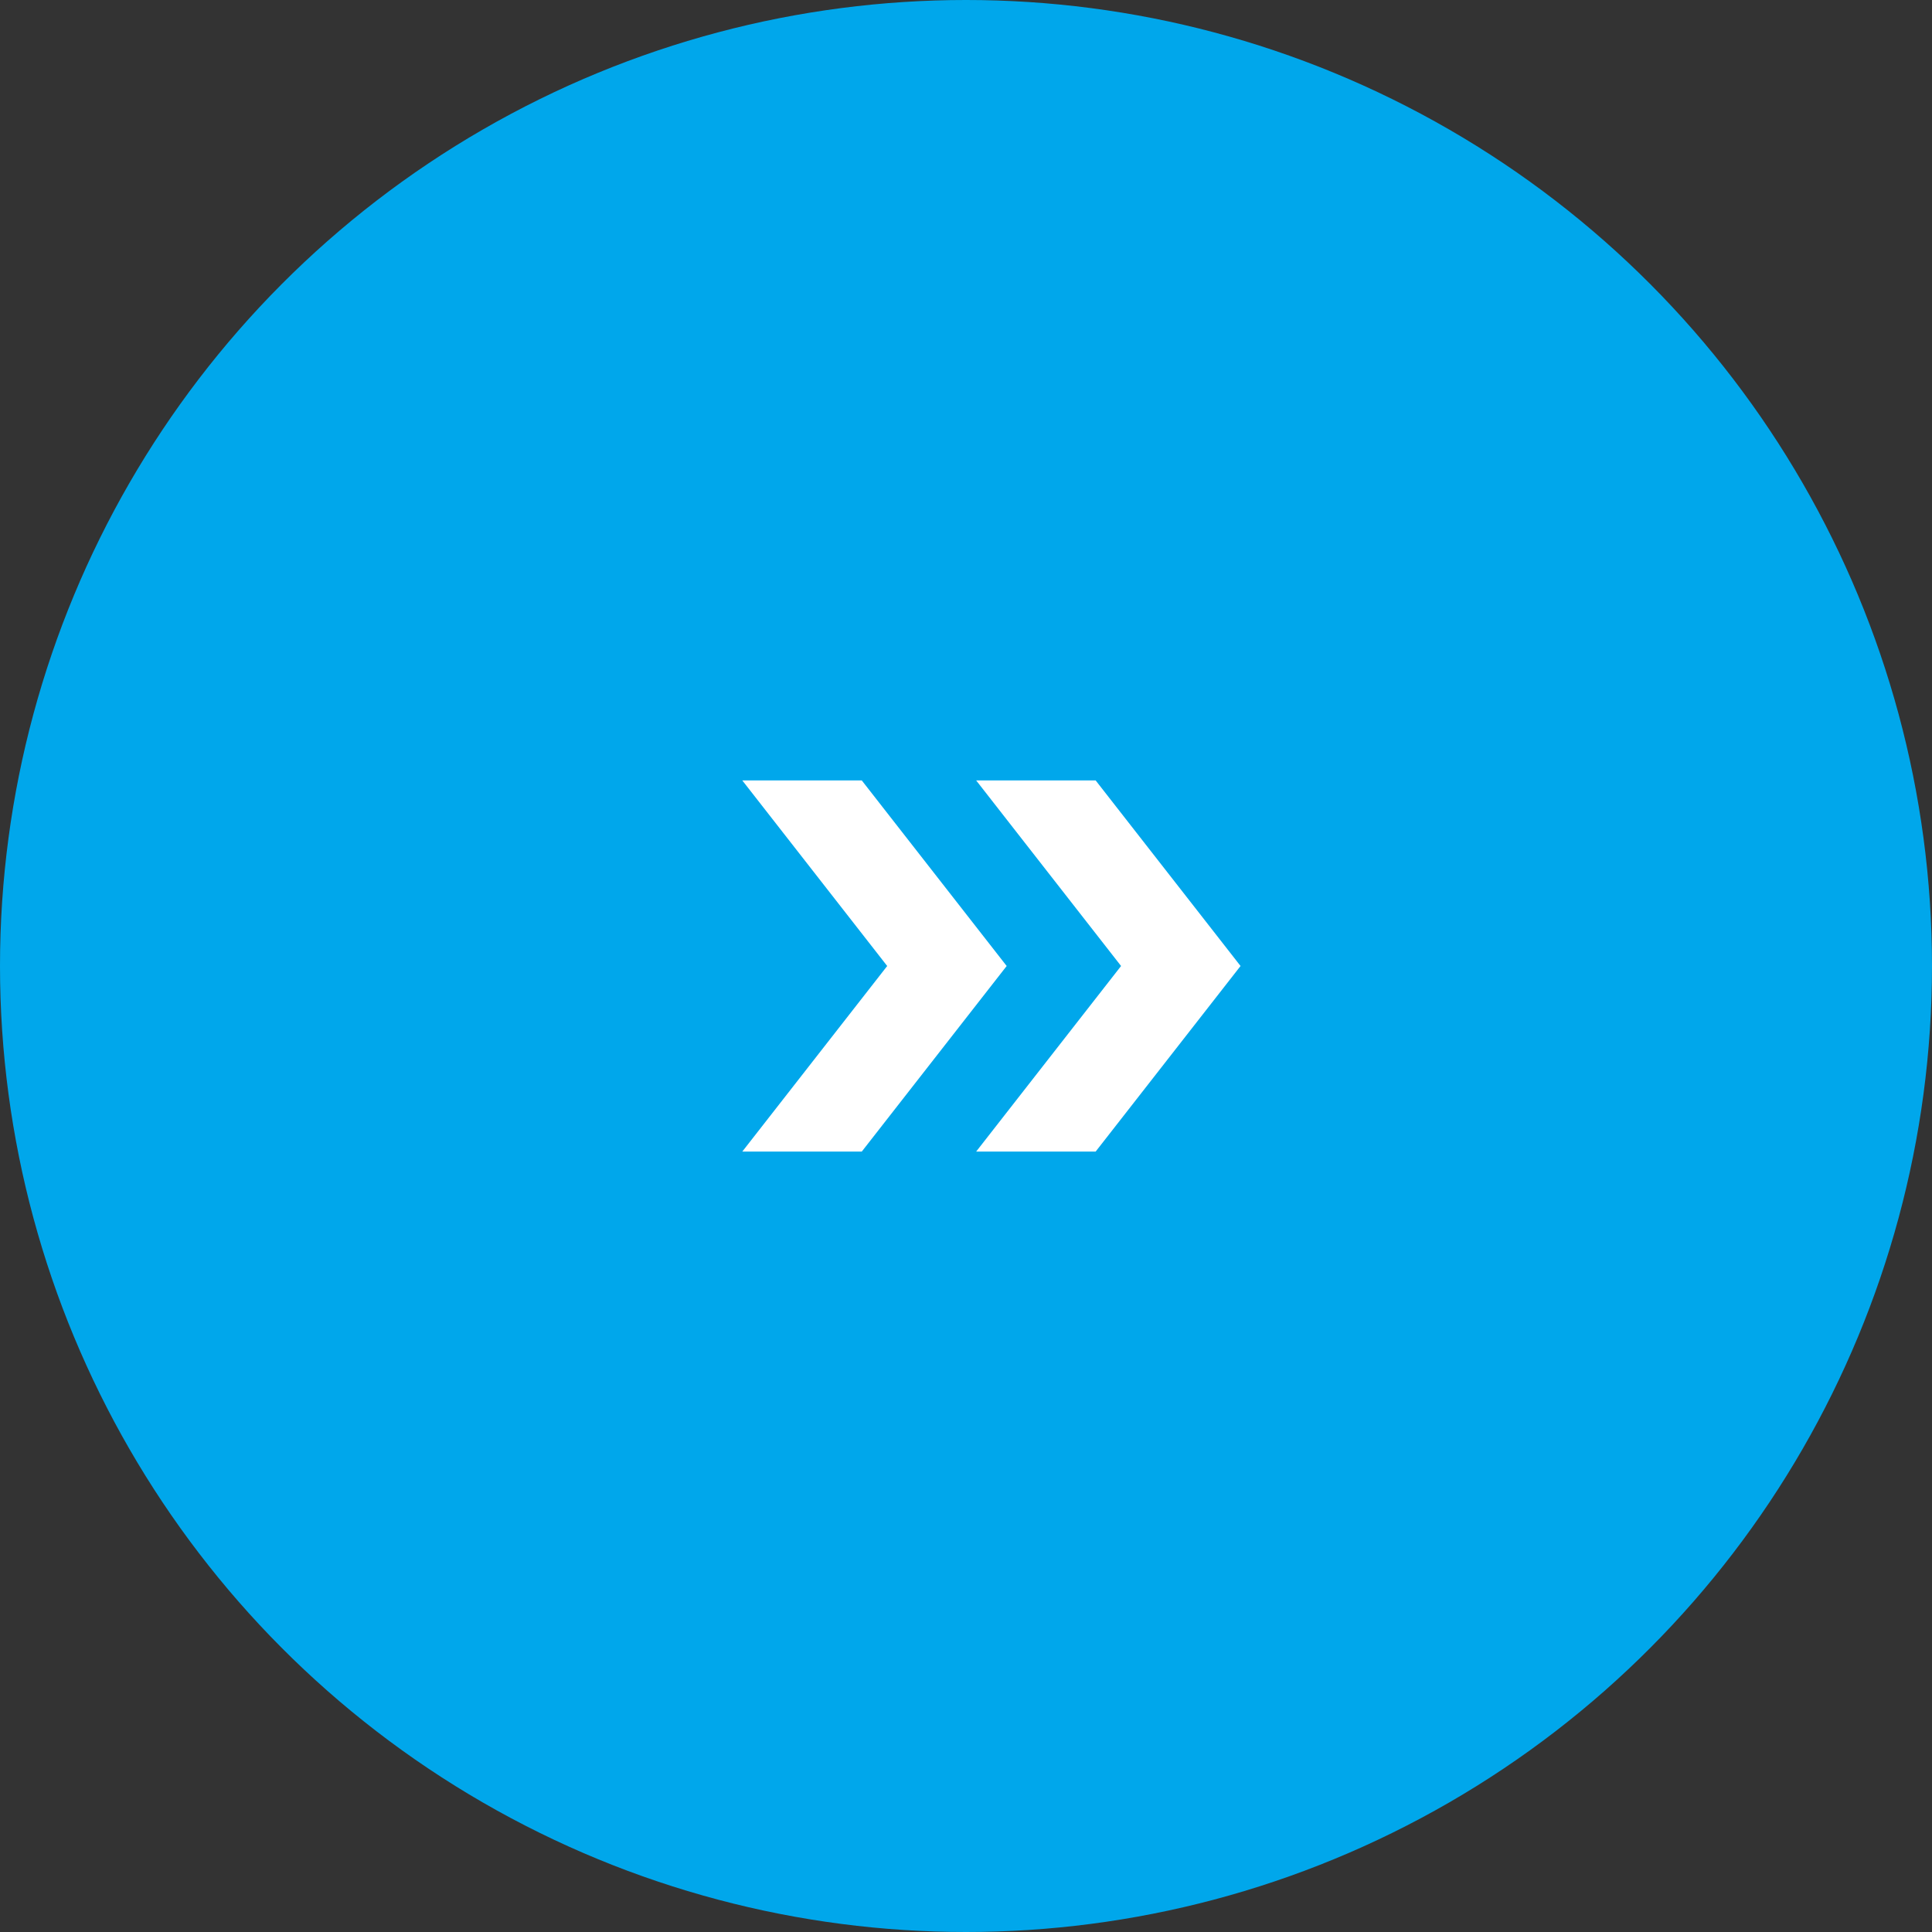<?xml version="1.0" encoding="utf-8"?>
<!-- Generator: Adobe Illustrator 24.3.0, SVG Export Plug-In . SVG Version: 6.00 Build 0)  -->
<svg version="1.1" id="Layer_1" xmlns="http://www.w3.org/2000/svg" xmlns:xlink="http://www.w3.org/1999/xlink" x="0px" y="0px" width="76px" height="76px"
	 viewBox="0 0 76 76" style="enable-background:new 0 0 76 76;" xml:space="preserve">
<rect x="0" y="0" width="76" height="76" fill="#333333" stroke="none"/>
<style type="text/css">
	.st0{fill:#00A7EB;}
	.st1{fill:#FFFFFF;}
</style>
<g>
	<circle class="st0" cx="38" cy="38" r="38"/>
	<g>
		<path class="st1" d="M33.9,30.7l5.7,7.3l-5.7,7.3h-4.7l5.7-7.3l-5.7-7.3H33.9z M43.1,30.7l5.7,7.3l-5.7,7.3h-4.7l5.7-7.3l-5.7-7.3
			H43.1z"/>
	</g>
</g>
</svg>
